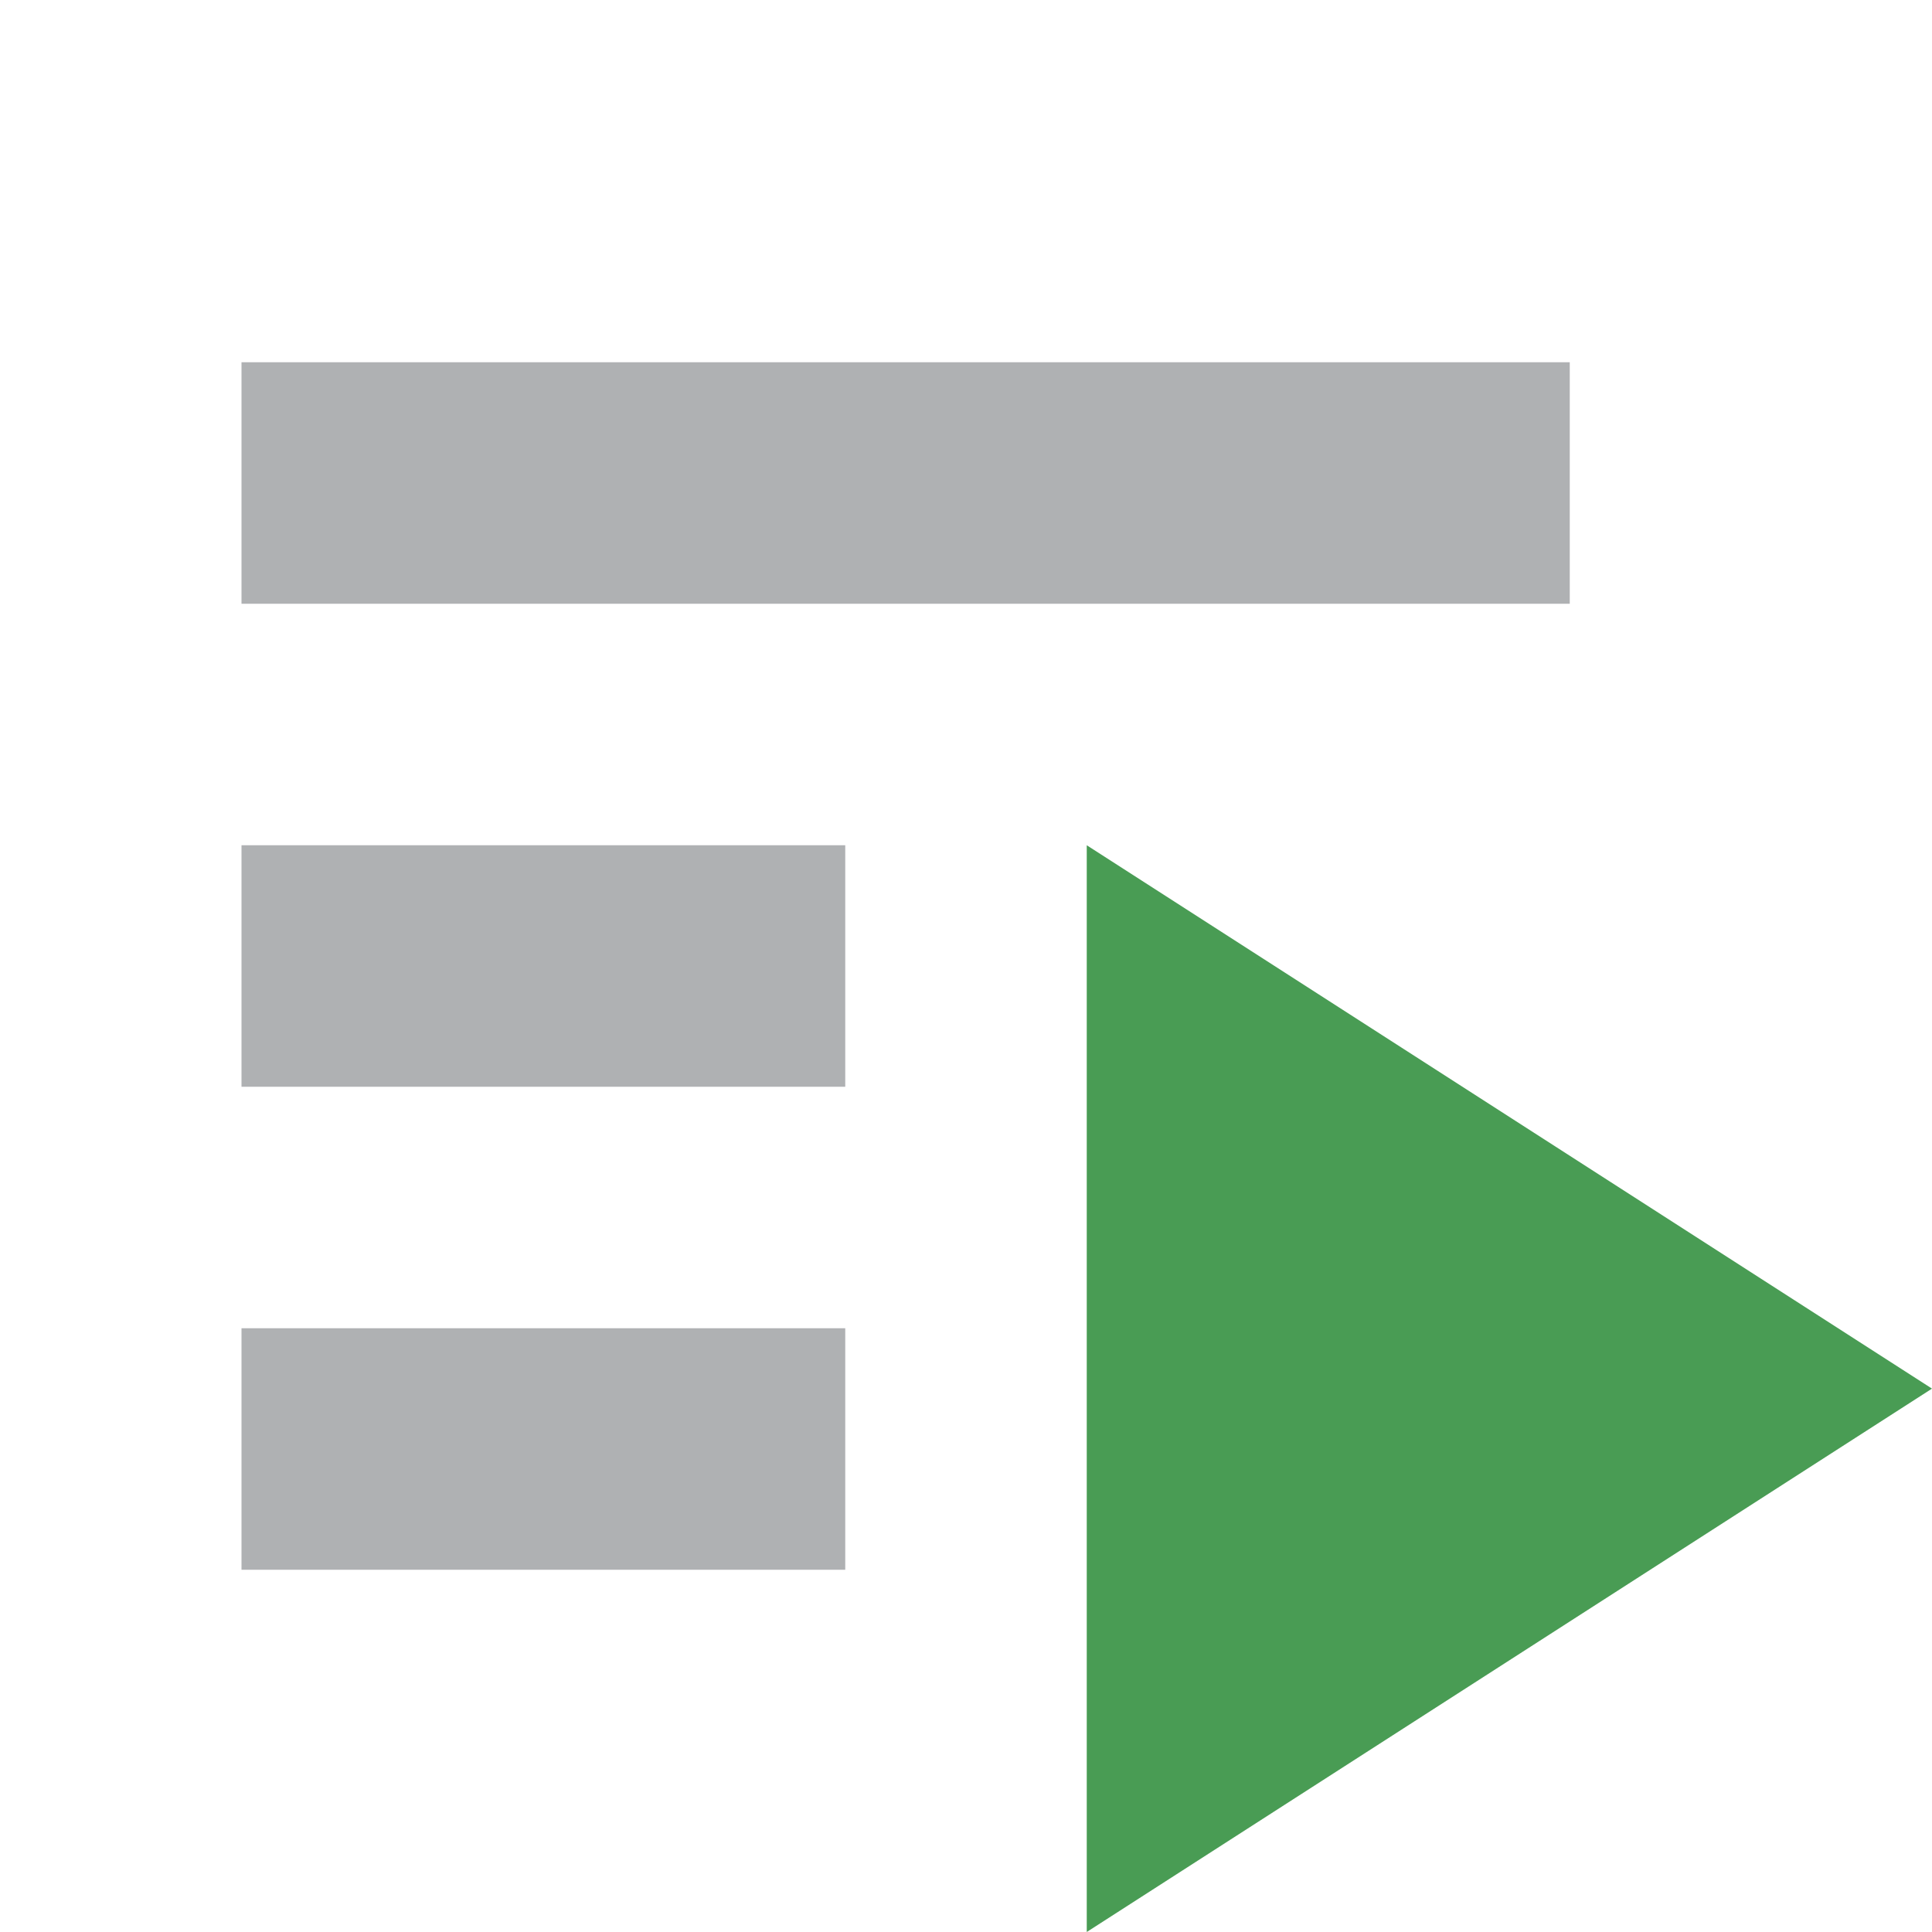 <svg xmlns="http://www.w3.org/2000/svg" width="16" height="16" viewBox="0 0 16 16"> 
 <g fill="none" fill-rule="evenodd" transform="translate(2 3)"> 
  <path fill="#AFB1B3" d="M5 4L5 6 0 6 0 4 5 4zM5 8L5 10 0 10 0 8 5 8z" /> 
  <polygon fill="#499C54" points="7 4 14 8.5 7 13" /> 
  <rect width="11" height="2" fill="#AFB1B3" /> 
 </g> 
</svg>
